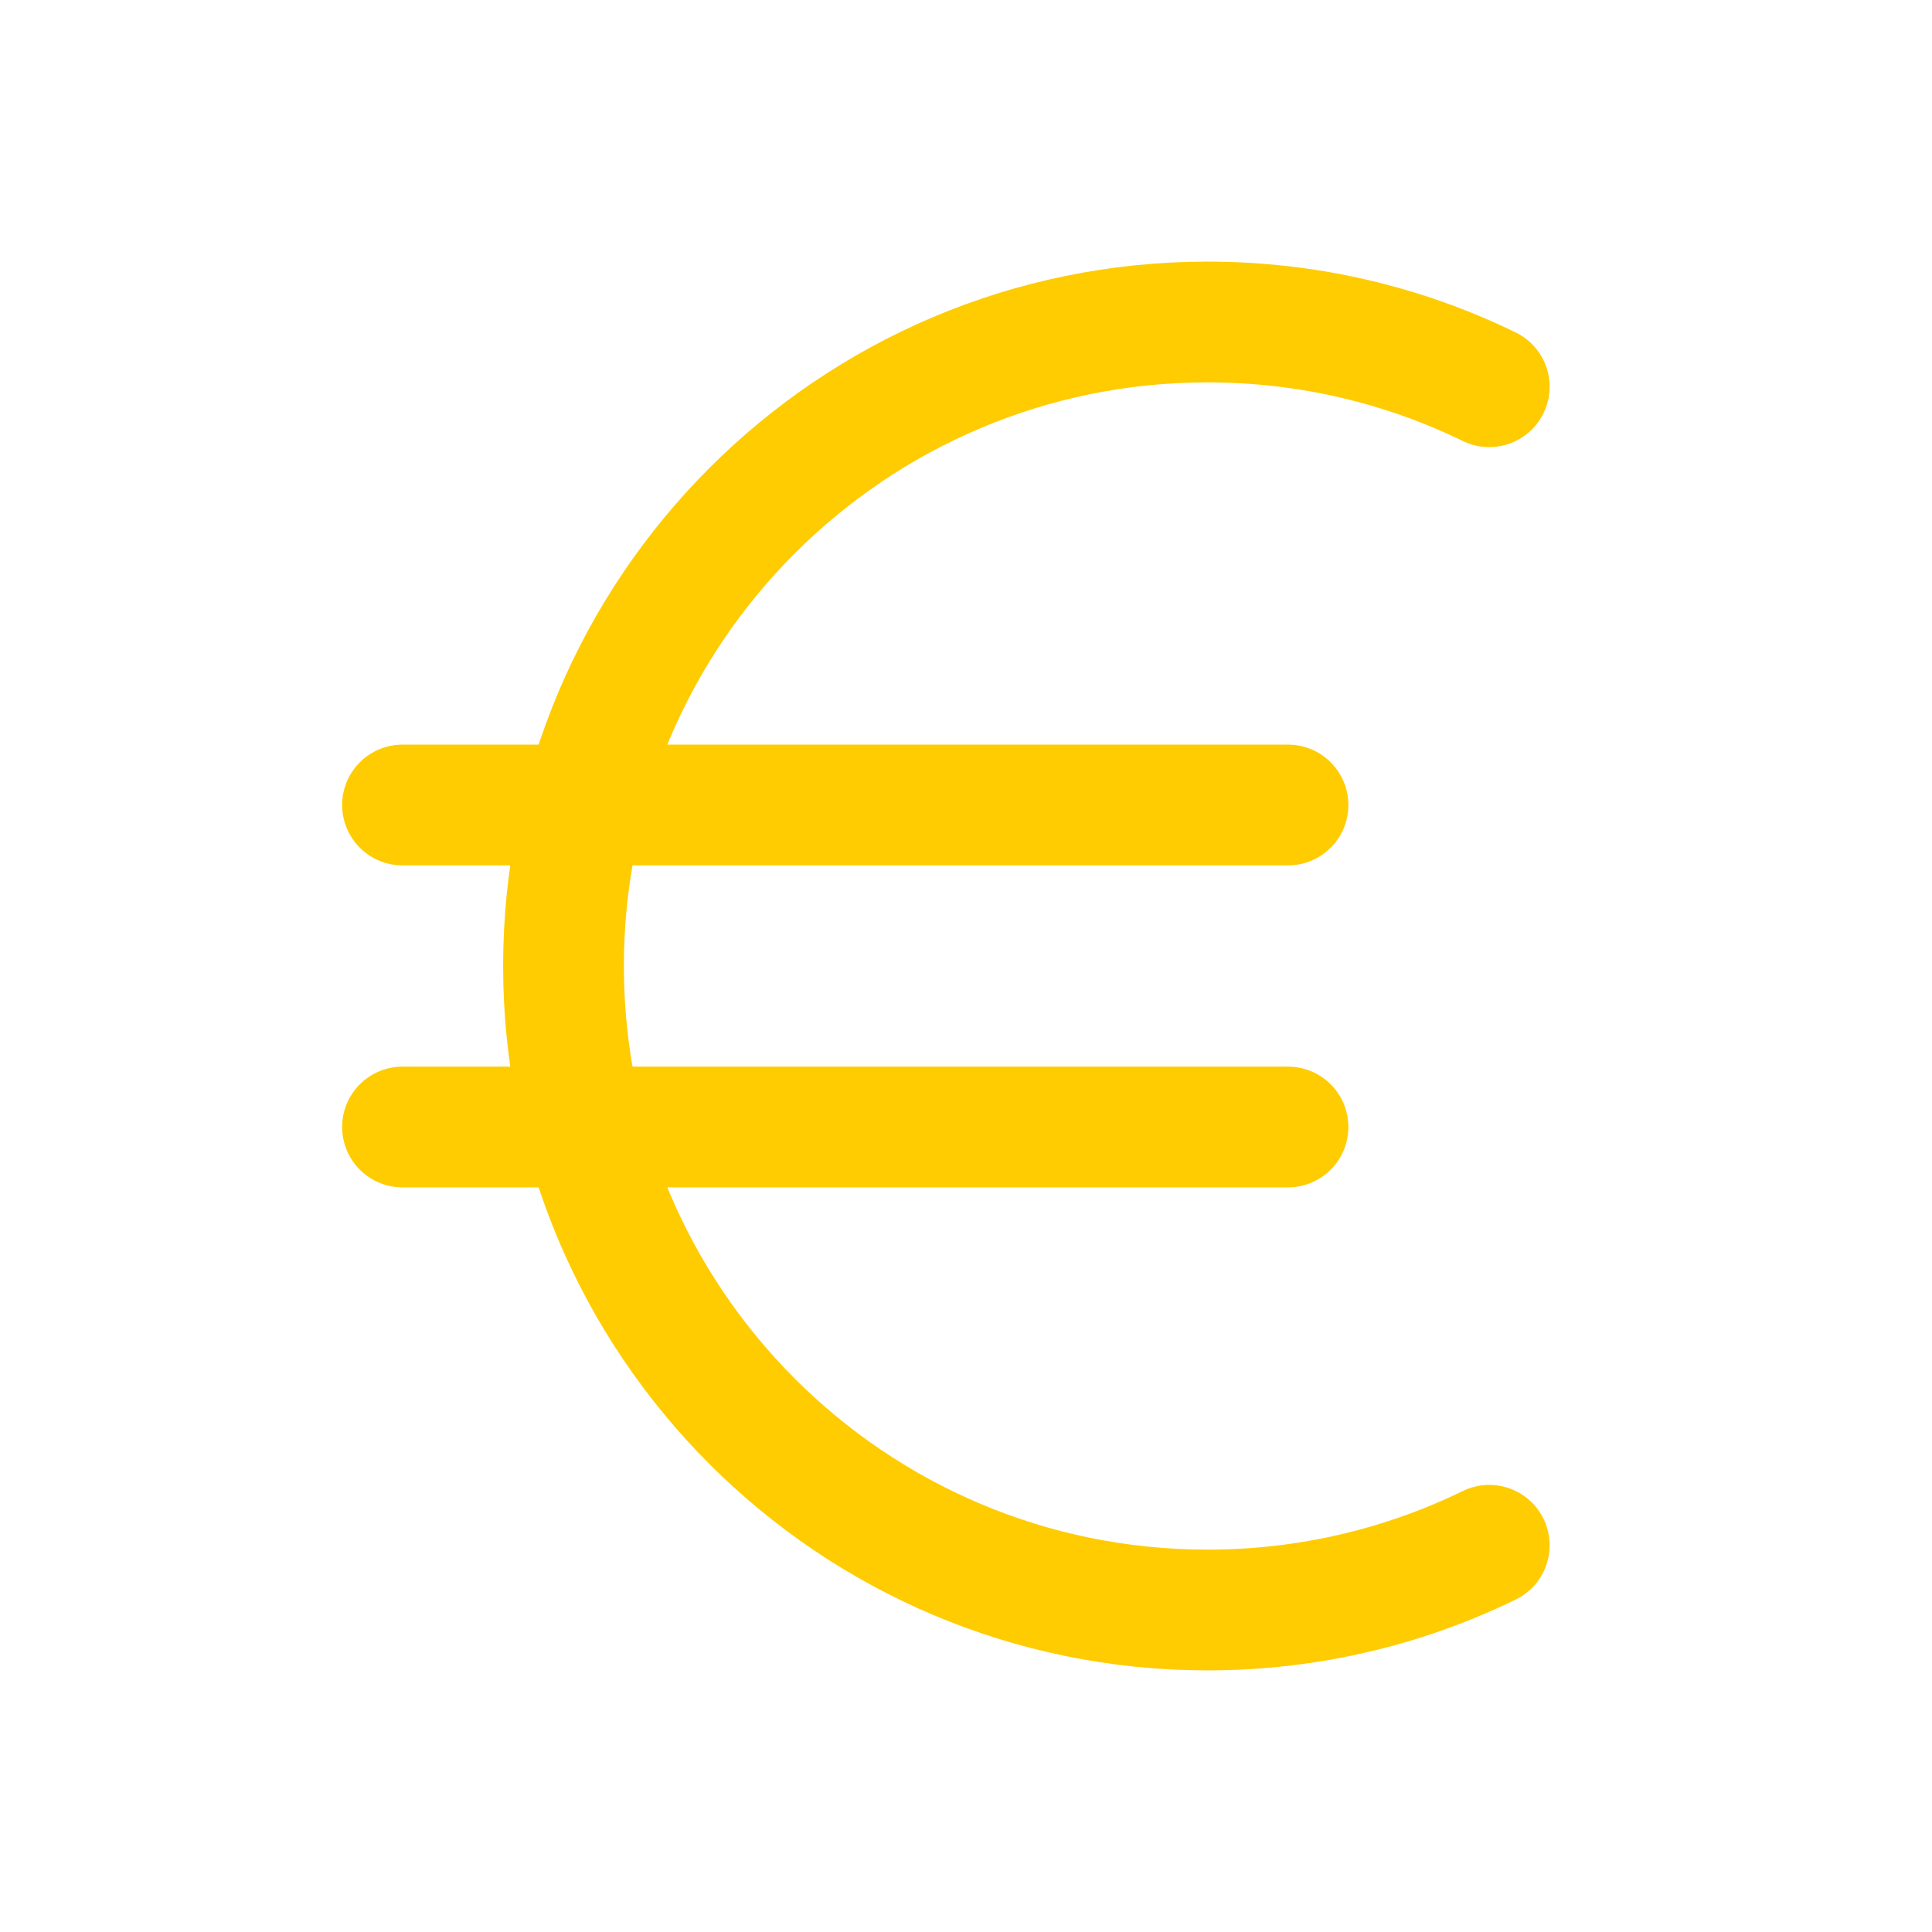 <svg fill="none" height="24" stroke-width="1.5" viewBox="0 0 24 24" width="24" xmlns="http://www.w3.org/2000/svg"><path d="M18.5 4.804C17.443 4.289 16.255 4 15 4C10.582 4 7 7.582 7 12C7 16.418 10.582 20 15 20C16.255 20 17.443 19.711 18.5 19.196" stroke="#ffcc01" stroke-linecap="round" stroke-linejoin="round" stroke-width="1.5px" original-stroke="#333333" fill="none"></path><path d="M5 10H16" stroke="#ffcc01" stroke-linecap="round" stroke-linejoin="round" stroke-width="1.5px" original-stroke="#333333" fill="none"></path><path d="M5 14H16" stroke="#ffcc01" stroke-linecap="round" stroke-linejoin="round" stroke-width="1.5px" original-stroke="#333333" fill="none"></path></svg>